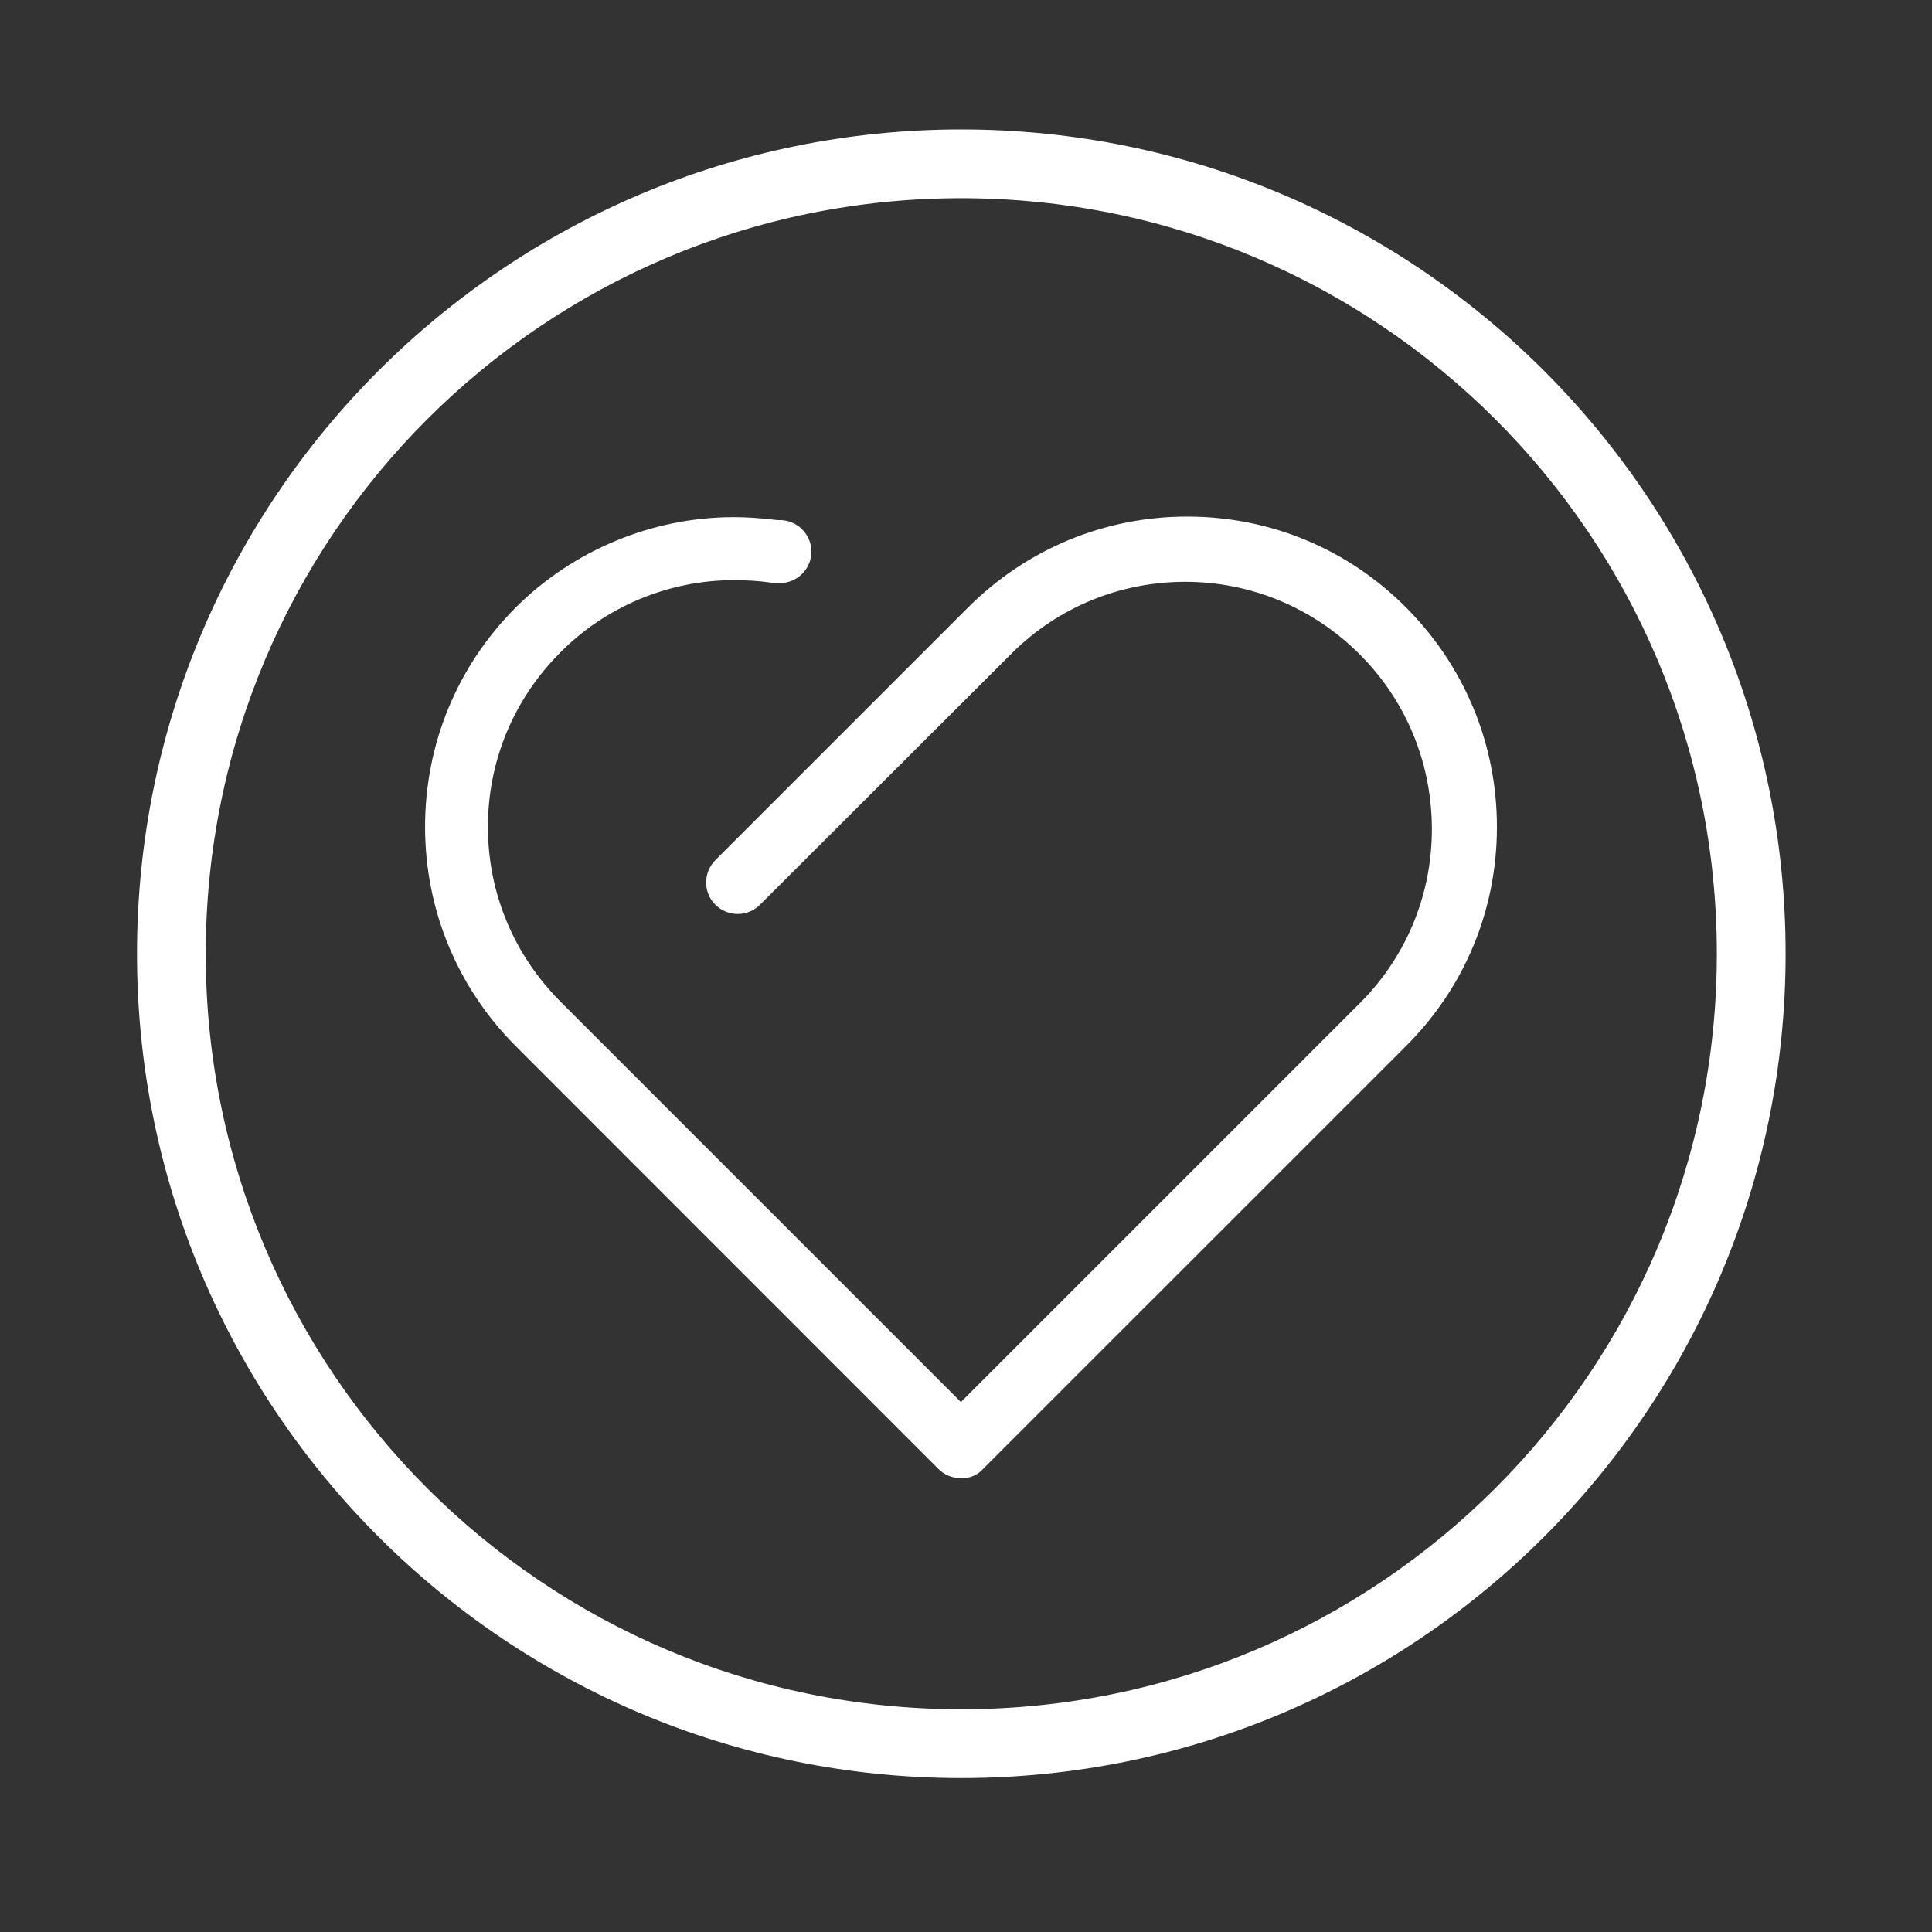 <svg width="57" height="57" viewBox="0 0 57 57" fill="none" xmlns="http://www.w3.org/2000/svg">
<rect x="0" y="0" width="57" height="57" fill="#333333" stroke="none"/>
<path d="M28.361 3.819C14.929 3.819 4.042 14.706 4.042 28.138C4.042 41.571 14.929 52.458 28.361 52.458C41.794 52.458 52.681 41.571 52.681 28.138C52.681 14.706 41.788 3.819 28.361 3.819ZM28.361 50.429C16.049 50.429 6.07 40.45 6.07 28.138C6.07 15.826 16.049 5.847 28.361 5.847C40.673 5.847 50.652 15.826 50.652 28.138C50.652 40.45 40.673 50.429 28.361 50.429Z" fill="white"/>
<path d="M28.399 43.611H28.333C28.089 43.606 27.855 43.508 27.686 43.339L15.211 30.859C13.487 29.129 12.541 26.829 12.541 24.393C12.541 21.956 13.487 19.656 15.211 17.927C16.908 16.23 19.252 15.257 21.645 15.257C22.036 15.257 22.439 15.284 22.939 15.344H23.009C23.521 15.344 23.939 15.762 23.939 16.273C23.939 16.785 23.521 17.203 23.009 17.203C22.917 17.203 22.797 17.203 22.689 17.182C22.379 17.138 22.036 17.116 21.645 17.116C19.736 17.116 17.87 17.894 16.533 19.248C15.151 20.629 14.395 22.457 14.395 24.398C14.395 26.339 15.157 28.167 16.533 29.548L28.35 41.365L40.167 29.548C41.526 28.167 42.266 26.329 42.244 24.382C42.222 22.435 41.45 20.613 40.063 19.253C38.693 17.91 36.882 17.165 34.968 17.165C33.054 17.165 31.237 17.905 29.872 19.253L22.422 26.693C22.243 26.872 22.009 26.965 21.764 26.965C21.519 26.965 21.28 26.867 21.106 26.693C20.927 26.519 20.834 26.28 20.834 26.035C20.834 25.79 20.932 25.551 21.106 25.377L28.556 17.927C30.286 16.197 32.586 15.24 35.028 15.24C37.469 15.24 39.764 16.192 41.488 17.927C43.212 19.661 44.164 21.956 44.164 24.398C44.164 26.845 43.212 29.135 41.483 30.859L29.013 43.328C28.855 43.508 28.633 43.611 28.399 43.611Z" fill="white"/>
</svg>

